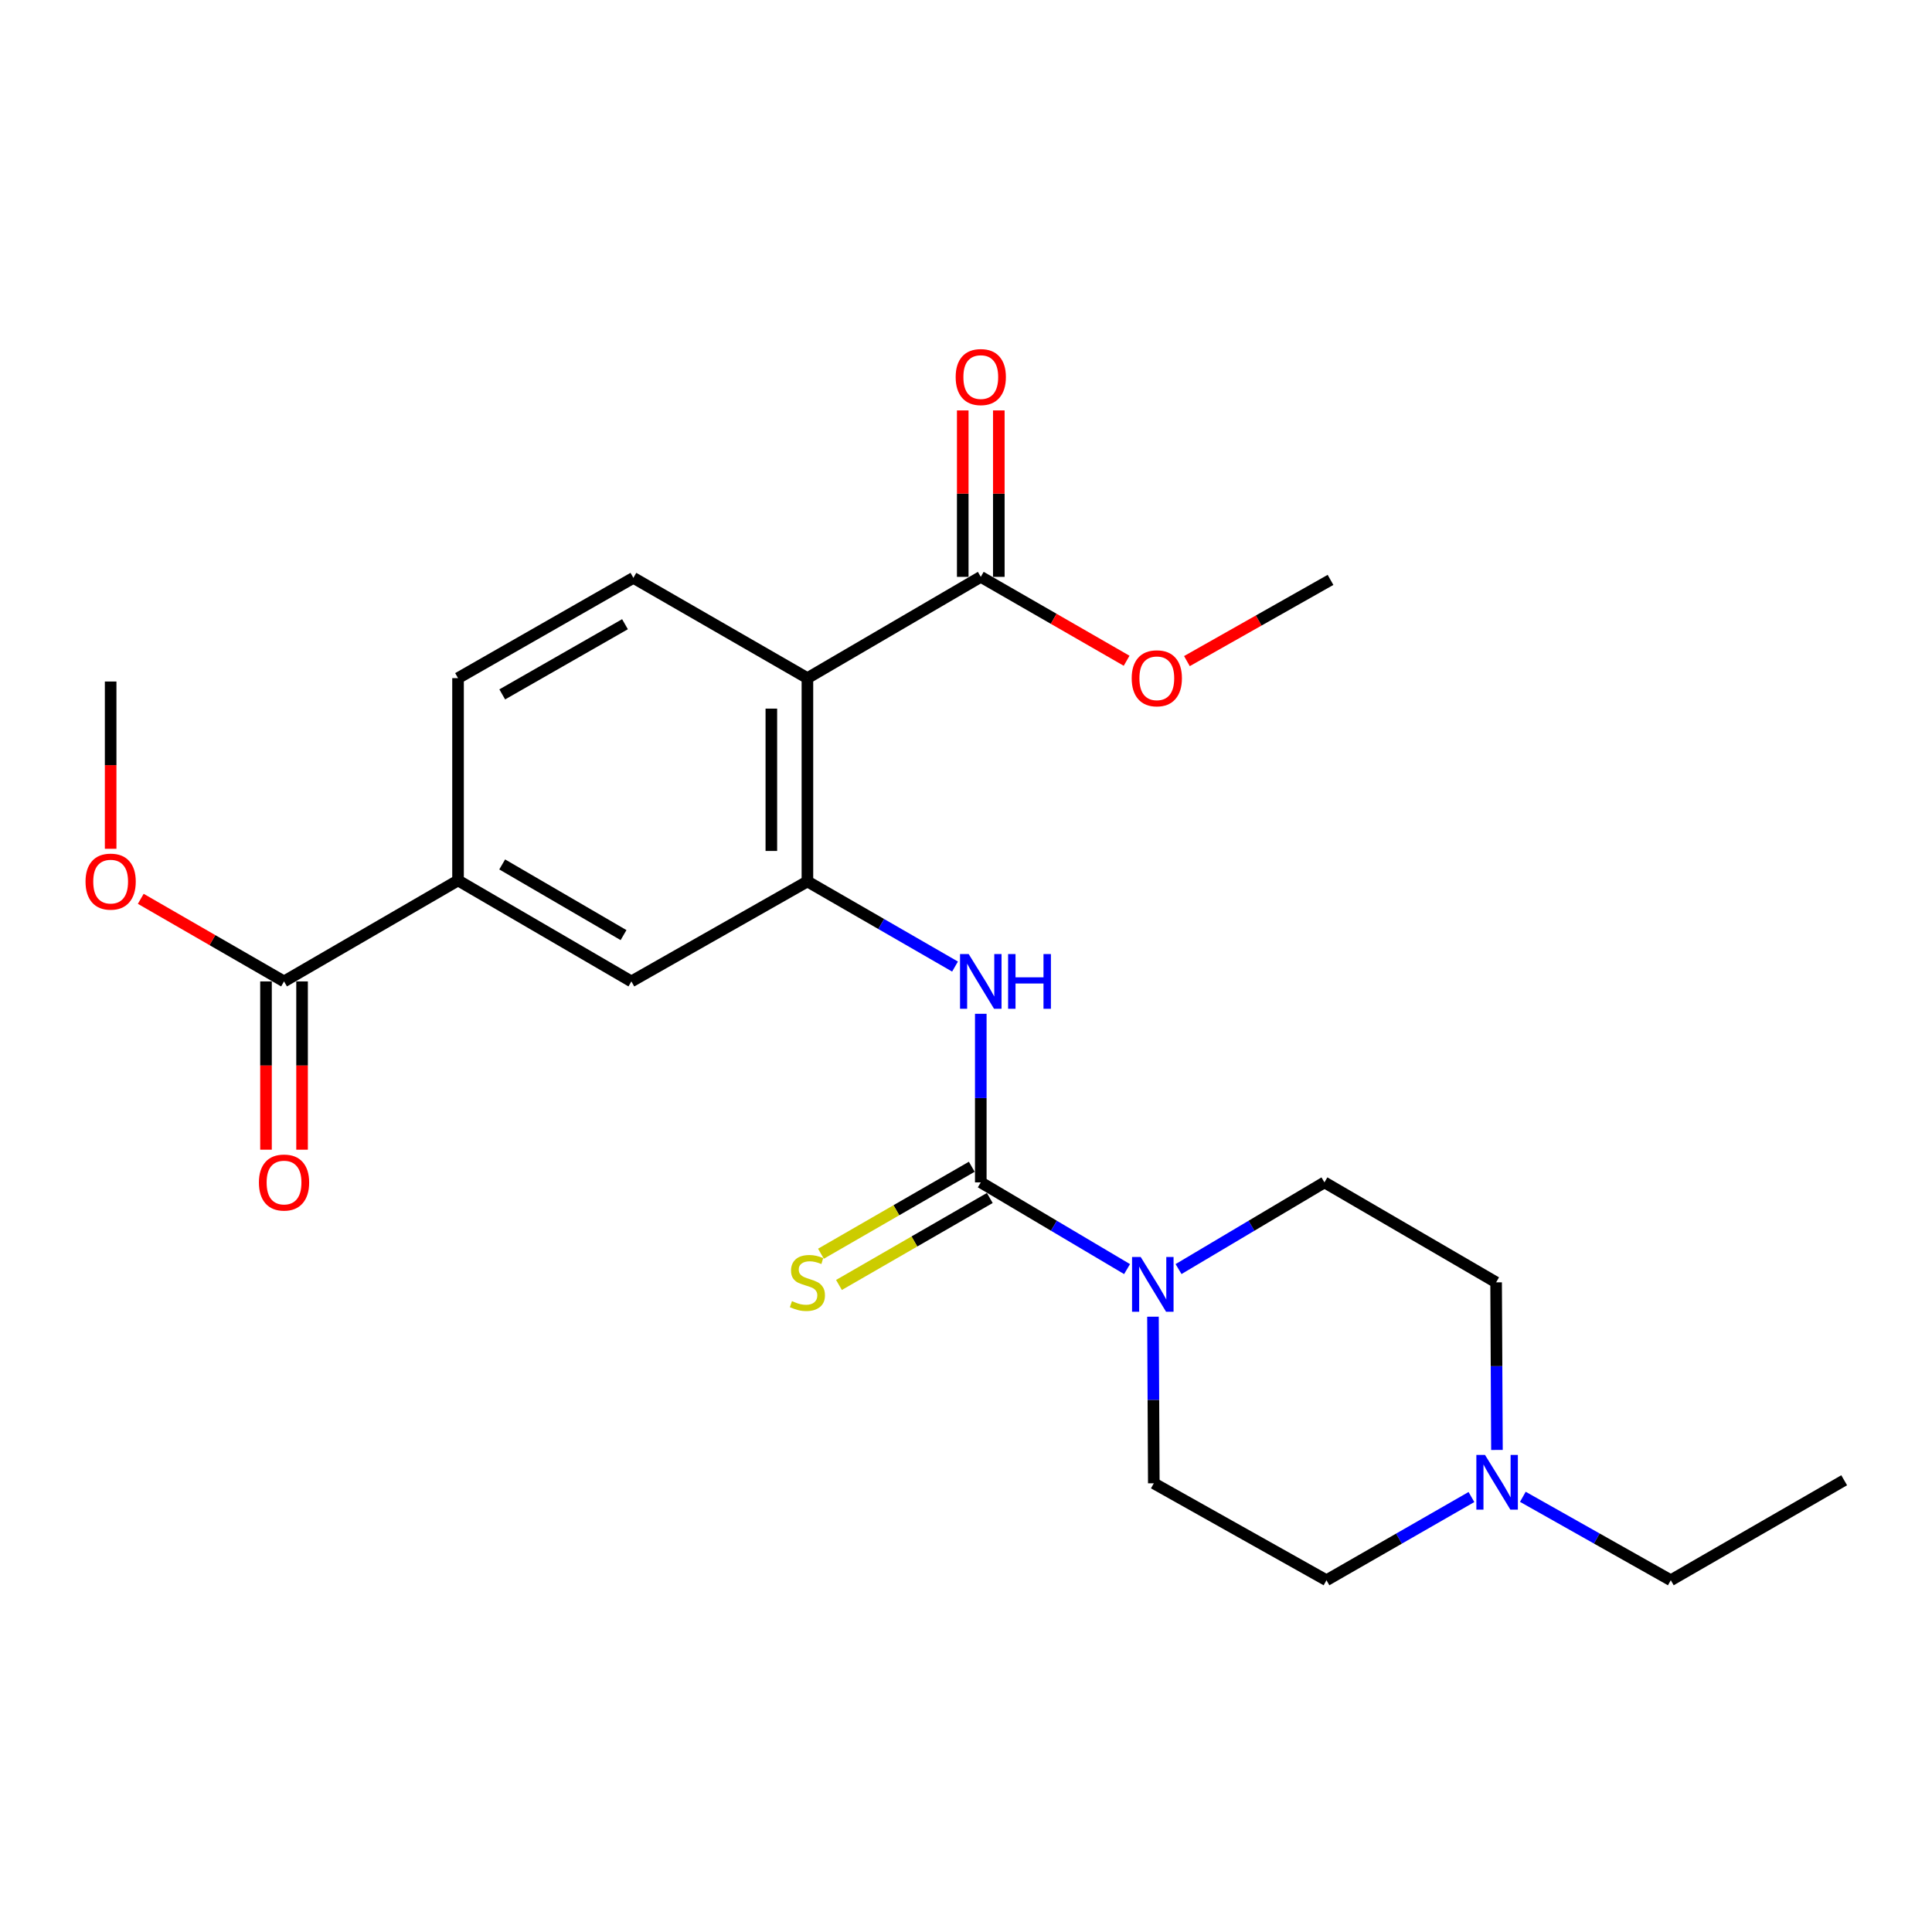 <?xml version='1.0' encoding='iso-8859-1'?>
<svg version='1.1' baseProfile='full'
              xmlns='http://www.w3.org/2000/svg'
                      xmlns:rdkit='http://www.rdkit.org/xml'
                      xmlns:xlink='http://www.w3.org/1999/xlink'
                  xml:space='preserve'
width='1000px' height='1000px' viewBox='0 0 1000 1000'>
<!-- END OF HEADER -->
<rect style='opacity:1.0;fill:#FFFFFF;stroke:none' width='1000' height='1000' x='0' y='0'> </rect>
<path class='bond-2' d='M 507.651,611.996 L 545.506,634.44' style='fill:none;fill-rule:evenodd;stroke:#000000;stroke-width:6px;stroke-linecap:butt;stroke-linejoin:miter;stroke-opacity:1' />
<path class='bond-2' d='M 545.506,634.44 L 583.362,656.885' style='fill:none;fill-rule:evenodd;stroke:#0000FF;stroke-width:6px;stroke-linecap:butt;stroke-linejoin:miter;stroke-opacity:1' />
<path class='bond-3' d='M 507.651,611.996 L 507.651,568.369' style='fill:none;fill-rule:evenodd;stroke:#000000;stroke-width:6px;stroke-linecap:butt;stroke-linejoin:miter;stroke-opacity:1' />
<path class='bond-3' d='M 507.651,568.369 L 507.651,524.741' style='fill:none;fill-rule:evenodd;stroke:#0000FF;stroke-width:6px;stroke-linecap:butt;stroke-linejoin:miter;stroke-opacity:1' />
<path class='bond-10' d='M 502.988,603.91 L 463.956,626.417' style='fill:none;fill-rule:evenodd;stroke:#000000;stroke-width:6px;stroke-linecap:butt;stroke-linejoin:miter;stroke-opacity:1' />
<path class='bond-10' d='M 463.956,626.417 L 424.924,648.924' style='fill:none;fill-rule:evenodd;stroke:#CCCC00;stroke-width:6px;stroke-linecap:butt;stroke-linejoin:miter;stroke-opacity:1' />
<path class='bond-10' d='M 512.313,620.082 L 473.281,642.589' style='fill:none;fill-rule:evenodd;stroke:#000000;stroke-width:6px;stroke-linecap:butt;stroke-linejoin:miter;stroke-opacity:1' />
<path class='bond-10' d='M 473.281,642.589 L 434.249,665.096' style='fill:none;fill-rule:evenodd;stroke:#CCCC00;stroke-width:6px;stroke-linecap:butt;stroke-linejoin:miter;stroke-opacity:1' />
<path class='bond-0' d='M 417.917,350.999 L 417.917,456.238' style='fill:none;fill-rule:evenodd;stroke:#000000;stroke-width:6px;stroke-linecap:butt;stroke-linejoin:miter;stroke-opacity:1' />
<path class='bond-0' d='M 399.248,366.784 L 399.248,440.452' style='fill:none;fill-rule:evenodd;stroke:#000000;stroke-width:6px;stroke-linecap:butt;stroke-linejoin:miter;stroke-opacity:1' />
<path class='bond-4' d='M 417.917,350.999 L 507.651,298.581' style='fill:none;fill-rule:evenodd;stroke:#000000;stroke-width:6px;stroke-linecap:butt;stroke-linejoin:miter;stroke-opacity:1' />
<path class='bond-8' d='M 417.917,350.999 L 327.841,299.1' style='fill:none;fill-rule:evenodd;stroke:#000000;stroke-width:6px;stroke-linecap:butt;stroke-linejoin:miter;stroke-opacity:1' />
<path class='bond-1' d='M 417.917,456.238 L 456.119,478.266' style='fill:none;fill-rule:evenodd;stroke:#000000;stroke-width:6px;stroke-linecap:butt;stroke-linejoin:miter;stroke-opacity:1' />
<path class='bond-1' d='M 456.119,478.266 L 494.321,500.295' style='fill:none;fill-rule:evenodd;stroke:#0000FF;stroke-width:6px;stroke-linecap:butt;stroke-linejoin:miter;stroke-opacity:1' />
<path class='bond-7' d='M 417.917,456.238 L 326.804,507.981' style='fill:none;fill-rule:evenodd;stroke:#000000;stroke-width:6px;stroke-linecap:butt;stroke-linejoin:miter;stroke-opacity:1' />
<path class='bond-11' d='M 596.774,681.521 L 596.991,724.637' style='fill:none;fill-rule:evenodd;stroke:#0000FF;stroke-width:6px;stroke-linecap:butt;stroke-linejoin:miter;stroke-opacity:1' />
<path class='bond-11' d='M 596.991,724.637 L 597.208,767.754' style='fill:none;fill-rule:evenodd;stroke:#000000;stroke-width:6px;stroke-linecap:butt;stroke-linejoin:miter;stroke-opacity:1' />
<path class='bond-12' d='M 610.013,656.87 L 647.772,634.433' style='fill:none;fill-rule:evenodd;stroke:#0000FF;stroke-width:6px;stroke-linecap:butt;stroke-linejoin:miter;stroke-opacity:1' />
<path class='bond-12' d='M 647.772,634.433 L 685.531,611.996' style='fill:none;fill-rule:evenodd;stroke:#000000;stroke-width:6px;stroke-linecap:butt;stroke-linejoin:miter;stroke-opacity:1' />
<path class='bond-14' d='M 516.985,298.581 L 516.985,255.507' style='fill:none;fill-rule:evenodd;stroke:#000000;stroke-width:6px;stroke-linecap:butt;stroke-linejoin:miter;stroke-opacity:1' />
<path class='bond-14' d='M 516.985,255.507 L 516.985,212.432' style='fill:none;fill-rule:evenodd;stroke:#FF0000;stroke-width:6px;stroke-linecap:butt;stroke-linejoin:miter;stroke-opacity:1' />
<path class='bond-14' d='M 498.316,298.581 L 498.316,255.507' style='fill:none;fill-rule:evenodd;stroke:#000000;stroke-width:6px;stroke-linecap:butt;stroke-linejoin:miter;stroke-opacity:1' />
<path class='bond-14' d='M 498.316,255.507 L 498.316,212.432' style='fill:none;fill-rule:evenodd;stroke:#FF0000;stroke-width:6px;stroke-linecap:butt;stroke-linejoin:miter;stroke-opacity:1' />
<path class='bond-18' d='M 507.651,298.581 L 545.393,320.295' style='fill:none;fill-rule:evenodd;stroke:#000000;stroke-width:6px;stroke-linecap:butt;stroke-linejoin:miter;stroke-opacity:1' />
<path class='bond-18' d='M 545.393,320.295 L 583.136,342.008' style='fill:none;fill-rule:evenodd;stroke:#FF0000;stroke-width:6px;stroke-linecap:butt;stroke-linejoin:miter;stroke-opacity:1' />
<path class='bond-5' d='M 147.015,507.981 L 237.08,455.719' style='fill:none;fill-rule:evenodd;stroke:#000000;stroke-width:6px;stroke-linecap:butt;stroke-linejoin:miter;stroke-opacity:1' />
<path class='bond-15' d='M 137.681,507.981 L 137.681,551.528' style='fill:none;fill-rule:evenodd;stroke:#000000;stroke-width:6px;stroke-linecap:butt;stroke-linejoin:miter;stroke-opacity:1' />
<path class='bond-15' d='M 137.681,551.528 L 137.681,595.076' style='fill:none;fill-rule:evenodd;stroke:#FF0000;stroke-width:6px;stroke-linecap:butt;stroke-linejoin:miter;stroke-opacity:1' />
<path class='bond-15' d='M 156.349,507.981 L 156.349,551.528' style='fill:none;fill-rule:evenodd;stroke:#000000;stroke-width:6px;stroke-linecap:butt;stroke-linejoin:miter;stroke-opacity:1' />
<path class='bond-15' d='M 156.349,551.528 L 156.349,595.076' style='fill:none;fill-rule:evenodd;stroke:#FF0000;stroke-width:6px;stroke-linecap:butt;stroke-linejoin:miter;stroke-opacity:1' />
<path class='bond-19' d='M 147.015,507.981 L 109.938,486.603' style='fill:none;fill-rule:evenodd;stroke:#000000;stroke-width:6px;stroke-linecap:butt;stroke-linejoin:miter;stroke-opacity:1' />
<path class='bond-19' d='M 109.938,486.603 L 72.861,465.226' style='fill:none;fill-rule:evenodd;stroke:#FF0000;stroke-width:6px;stroke-linecap:butt;stroke-linejoin:miter;stroke-opacity:1' />
<path class='bond-6' d='M 237.08,455.719 L 326.804,507.981' style='fill:none;fill-rule:evenodd;stroke:#000000;stroke-width:6px;stroke-linecap:butt;stroke-linejoin:miter;stroke-opacity:1' />
<path class='bond-6' d='M 259.935,447.427 L 322.741,484.01' style='fill:none;fill-rule:evenodd;stroke:#000000;stroke-width:6px;stroke-linecap:butt;stroke-linejoin:miter;stroke-opacity:1' />
<path class='bond-13' d='M 237.08,455.719 L 237.08,350.999' style='fill:none;fill-rule:evenodd;stroke:#000000;stroke-width:6px;stroke-linecap:butt;stroke-linejoin:miter;stroke-opacity:1' />
<path class='bond-25' d='M 327.841,299.1 L 237.08,350.999' style='fill:none;fill-rule:evenodd;stroke:#000000;stroke-width:6px;stroke-linecap:butt;stroke-linejoin:miter;stroke-opacity:1' />
<path class='bond-25' d='M 323.494,323.091 L 259.961,359.42' style='fill:none;fill-rule:evenodd;stroke:#000000;stroke-width:6px;stroke-linecap:butt;stroke-linejoin:miter;stroke-opacity:1' />
<path class='bond-9' d='M 774.818,750.488 L 774.601,707.114' style='fill:none;fill-rule:evenodd;stroke:#0000FF;stroke-width:6px;stroke-linecap:butt;stroke-linejoin:miter;stroke-opacity:1' />
<path class='bond-9' d='M 774.601,707.114 L 774.383,663.739' style='fill:none;fill-rule:evenodd;stroke:#000000;stroke-width:6px;stroke-linecap:butt;stroke-linejoin:miter;stroke-opacity:1' />
<path class='bond-20' d='M 788.222,774.747 L 826.512,796.339' style='fill:none;fill-rule:evenodd;stroke:#0000FF;stroke-width:6px;stroke-linecap:butt;stroke-linejoin:miter;stroke-opacity:1' />
<path class='bond-20' d='M 826.512,796.339 L 864.801,817.931' style='fill:none;fill-rule:evenodd;stroke:#000000;stroke-width:6px;stroke-linecap:butt;stroke-linejoin:miter;stroke-opacity:1' />
<path class='bond-24' d='M 761.616,774.861 L 724.097,796.396' style='fill:none;fill-rule:evenodd;stroke:#0000FF;stroke-width:6px;stroke-linecap:butt;stroke-linejoin:miter;stroke-opacity:1' />
<path class='bond-24' d='M 724.097,796.396 L 686.579,817.931' style='fill:none;fill-rule:evenodd;stroke:#000000;stroke-width:6px;stroke-linecap:butt;stroke-linejoin:miter;stroke-opacity:1' />
<path class='bond-17' d='M 597.208,767.754 L 686.579,817.931' style='fill:none;fill-rule:evenodd;stroke:#000000;stroke-width:6px;stroke-linecap:butt;stroke-linejoin:miter;stroke-opacity:1' />
<path class='bond-16' d='M 685.531,611.996 L 774.383,663.739' style='fill:none;fill-rule:evenodd;stroke:#000000;stroke-width:6px;stroke-linecap:butt;stroke-linejoin:miter;stroke-opacity:1' />
<path class='bond-22' d='M 614.346,342.186 L 651.51,321.167' style='fill:none;fill-rule:evenodd;stroke:#FF0000;stroke-width:6px;stroke-linecap:butt;stroke-linejoin:miter;stroke-opacity:1' />
<path class='bond-22' d='M 651.51,321.167 L 688.674,300.147' style='fill:none;fill-rule:evenodd;stroke:#000000;stroke-width:6px;stroke-linecap:butt;stroke-linejoin:miter;stroke-opacity:1' />
<path class='bond-21' d='M 57.271,439.33 L 57.271,396.041' style='fill:none;fill-rule:evenodd;stroke:#FF0000;stroke-width:6px;stroke-linecap:butt;stroke-linejoin:miter;stroke-opacity:1' />
<path class='bond-21' d='M 57.271,396.041 L 57.271,352.751' style='fill:none;fill-rule:evenodd;stroke:#000000;stroke-width:6px;stroke-linecap:butt;stroke-linejoin:miter;stroke-opacity:1' />
<path class='bond-23' d='M 864.801,817.931 L 954.545,766.178' style='fill:none;fill-rule:evenodd;stroke:#000000;stroke-width:6px;stroke-linecap:butt;stroke-linejoin:miter;stroke-opacity:1' />
<path  class='atom-3' d='M 590.429 650.627
L 599.709 665.627
Q 600.629 667.107, 602.109 669.787
Q 603.589 672.467, 603.669 672.627
L 603.669 650.627
L 607.429 650.627
L 607.429 678.947
L 603.549 678.947
L 593.589 662.547
Q 592.429 660.627, 591.189 658.427
Q 589.989 656.227, 589.629 655.547
L 589.629 678.947
L 585.949 678.947
L 585.949 650.627
L 590.429 650.627
' fill='#0000FF'/>
<path  class='atom-4' d='M 501.391 493.821
L 510.671 508.821
Q 511.591 510.301, 513.071 512.981
Q 514.551 515.661, 514.631 515.821
L 514.631 493.821
L 518.391 493.821
L 518.391 522.141
L 514.511 522.141
L 504.551 505.741
Q 503.391 503.821, 502.151 501.621
Q 500.951 499.421, 500.591 498.741
L 500.591 522.141
L 496.911 522.141
L 496.911 493.821
L 501.391 493.821
' fill='#0000FF'/>
<path  class='atom-4' d='M 521.791 493.821
L 525.631 493.821
L 525.631 505.861
L 540.111 505.861
L 540.111 493.821
L 543.951 493.821
L 543.951 522.141
L 540.111 522.141
L 540.111 509.061
L 525.631 509.061
L 525.631 522.141
L 521.791 522.141
L 521.791 493.821
' fill='#0000FF'/>
<path  class='atom-10' d='M 768.642 753.076
L 777.922 768.076
Q 778.842 769.556, 780.322 772.236
Q 781.802 774.916, 781.882 775.076
L 781.882 753.076
L 785.642 753.076
L 785.642 781.396
L 781.762 781.396
L 771.802 764.996
Q 770.642 763.076, 769.402 760.876
Q 768.202 758.676, 767.842 757.996
L 767.842 781.396
L 764.162 781.396
L 764.162 753.076
L 768.642 753.076
' fill='#0000FF'/>
<path  class='atom-11' d='M 409.917 673.459
Q 410.237 673.579, 411.557 674.139
Q 412.877 674.699, 414.317 675.059
Q 415.797 675.379, 417.237 675.379
Q 419.917 675.379, 421.477 674.099
Q 423.037 672.779, 423.037 670.499
Q 423.037 668.939, 422.237 667.979
Q 421.477 667.019, 420.277 666.499
Q 419.077 665.979, 417.077 665.379
Q 414.557 664.619, 413.037 663.899
Q 411.557 663.179, 410.477 661.659
Q 409.437 660.139, 409.437 657.579
Q 409.437 654.019, 411.837 651.819
Q 414.277 649.619, 419.077 649.619
Q 422.357 649.619, 426.077 651.179
L 425.157 654.259
Q 421.757 652.859, 419.197 652.859
Q 416.437 652.859, 414.917 654.019
Q 413.397 655.139, 413.437 657.099
Q 413.437 658.619, 414.197 659.539
Q 414.997 660.459, 416.117 660.979
Q 417.277 661.499, 419.197 662.099
Q 421.757 662.899, 423.277 663.699
Q 424.797 664.499, 425.877 666.139
Q 426.997 667.739, 426.997 670.499
Q 426.997 674.419, 424.357 676.539
Q 421.757 678.619, 417.397 678.619
Q 414.877 678.619, 412.957 678.059
Q 411.077 677.539, 408.837 676.619
L 409.917 673.459
' fill='#CCCC00'/>
<path  class='atom-15' d='M 494.651 195.165
Q 494.651 188.365, 498.011 184.565
Q 501.371 180.765, 507.651 180.765
Q 513.931 180.765, 517.291 184.565
Q 520.651 188.365, 520.651 195.165
Q 520.651 202.045, 517.251 205.965
Q 513.851 209.845, 507.651 209.845
Q 501.411 209.845, 498.011 205.965
Q 494.651 202.085, 494.651 195.165
M 507.651 206.645
Q 511.971 206.645, 514.291 203.765
Q 516.651 200.845, 516.651 195.165
Q 516.651 189.605, 514.291 186.805
Q 511.971 183.965, 507.651 183.965
Q 503.331 183.965, 500.971 186.765
Q 498.651 189.565, 498.651 195.165
Q 498.651 200.885, 500.971 203.765
Q 503.331 206.645, 507.651 206.645
' fill='#FF0000'/>
<path  class='atom-16' d='M 134.015 612.076
Q 134.015 605.276, 137.375 601.476
Q 140.735 597.676, 147.015 597.676
Q 153.295 597.676, 156.655 601.476
Q 160.015 605.276, 160.015 612.076
Q 160.015 618.956, 156.615 622.876
Q 153.215 626.756, 147.015 626.756
Q 140.775 626.756, 137.375 622.876
Q 134.015 618.996, 134.015 612.076
M 147.015 623.556
Q 151.335 623.556, 153.655 620.676
Q 156.015 617.756, 156.015 612.076
Q 156.015 606.516, 153.655 603.716
Q 151.335 600.876, 147.015 600.876
Q 142.695 600.876, 140.335 603.676
Q 138.015 606.476, 138.015 612.076
Q 138.015 617.796, 140.335 620.676
Q 142.695 623.556, 147.015 623.556
' fill='#FF0000'/>
<path  class='atom-19' d='M 585.764 351.079
Q 585.764 344.279, 589.124 340.479
Q 592.484 336.679, 598.764 336.679
Q 605.044 336.679, 608.404 340.479
Q 611.764 344.279, 611.764 351.079
Q 611.764 357.959, 608.364 361.879
Q 604.964 365.759, 598.764 365.759
Q 592.524 365.759, 589.124 361.879
Q 585.764 357.999, 585.764 351.079
M 598.764 362.559
Q 603.084 362.559, 605.404 359.679
Q 607.764 356.759, 607.764 351.079
Q 607.764 345.519, 605.404 342.719
Q 603.084 339.879, 598.764 339.879
Q 594.444 339.879, 592.084 342.679
Q 589.764 345.479, 589.764 351.079
Q 589.764 356.799, 592.084 359.679
Q 594.444 362.559, 598.764 362.559
' fill='#FF0000'/>
<path  class='atom-20' d='M 44.271 456.318
Q 44.271 449.518, 47.631 445.718
Q 50.991 441.918, 57.271 441.918
Q 63.551 441.918, 66.911 445.718
Q 70.271 449.518, 70.271 456.318
Q 70.271 463.198, 66.871 467.118
Q 63.471 470.998, 57.271 470.998
Q 51.031 470.998, 47.631 467.118
Q 44.271 463.238, 44.271 456.318
M 57.271 467.798
Q 61.591 467.798, 63.911 464.918
Q 66.271 461.998, 66.271 456.318
Q 66.271 450.758, 63.911 447.958
Q 61.591 445.118, 57.271 445.118
Q 52.951 445.118, 50.591 447.918
Q 48.271 450.718, 48.271 456.318
Q 48.271 462.038, 50.591 464.918
Q 52.951 467.798, 57.271 467.798
' fill='#FF0000'/>
</svg>
